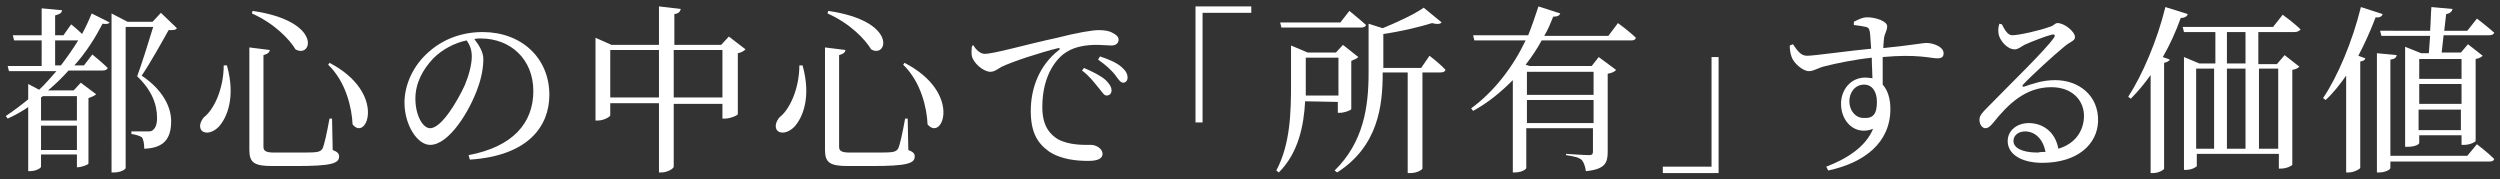 <?xml version="1.0" encoding="utf-8"?>
<!-- Generator: Adobe Illustrator 27.7.0, SVG Export Plug-In . SVG Version: 6.00 Build 0)  -->
<svg version="1.1" id="_0607修正した" xmlns="http://www.w3.org/2000/svg" xmlns:xlink="http://www.w3.org/1999/xlink" x="0px"
	 y="0px" viewBox="0 0 390 28" style="enable-background:new 0 0 390 28;" xml:space="preserve">
<rect x="0" y="0" width="390" height="28" fill="#333333" stroke="none"/>
<style type="text/css">
	.st0{fill:#FFFFFF;}
</style>
<path class="st0" d="M11.1,3.8c0,0,0.9,0.7,1.7,1.5c0.6-1.1,1.1-2.2,1.5-3.2l2.8,1.4C17,3.7,16.7,3.8,16,3.7
	c-1.1,2.1-2.5,4.4-4.4,6.5h1.5l1.3-1.7c0,0,1.5,1.2,2.4,2.1c-0.1,0.3-0.4,0.4-0.8,0.4h-5.3c-1,1.1-2,2.1-3.2,3.1h4l1.1-1.2l2.4,1.8
	c-0.2,0.2-0.6,0.4-1.2,0.6v10.2c0,0.2-1.1,0.6-1.8,0.6H12v-2H6.4V26c0,0.2-0.7,0.7-1.8,0.7H4.4v-10c-1,0.7-2.1,1.3-3.2,1.8l-0.3-0.4
	c1.2-0.8,2.4-1.7,3.5-2.6v-2.4L6.1,14c1-0.9,1.8-1.9,2.7-2.9H1.4l-0.2-0.8h5.3V6.3H2.2L2,5.5h4.5V1.3l3.2,0.3C9.6,2,9.4,2.2,8.6,2.4
	v3.1h1.3L11.1,3.8L11.1,3.8z M6.7,15l-0.3,0.2v3.6H12V15L6.7,15L6.7,15z M12,23.4v-3.8H6.4v3.8H12z M9.5,10.2c1-1.3,1.9-2.6,2.7-3.9
	H8.6v3.9H9.5z M27.6,4.4c-0.2,0.3-0.6,0.3-1.3,0.3c-1,1.8-2.9,5.2-4.2,7.1c3.3,2.2,4.6,4.9,4.6,7.1c0,2.7-1.1,4.2-4.2,4.3
	c0-0.7-0.1-1.5-0.4-1.8c-0.3-0.2-0.9-0.4-1.6-0.5v-0.4H23c0.3,0,0.5,0,0.7-0.1c0.5-0.3,0.8-0.9,0.8-2c0-2.1-0.8-4.3-3.1-6.5
	c0.7-1.9,1.8-5.4,2.5-7.7h-4.3v22c0,0.2-0.7,0.7-1.8,0.7h-0.4V2.1l2.5,1.3h3.9L25.1,2L27.6,4.4L27.6,4.4z"/>
<path class="st0" d="M35.4,10.2c1.4,5,0,8.2-1.3,9.6c-0.9,0.9-2.1,1.2-2.7,0.5c-0.4-0.6-0.1-1.4,0.4-2c1.6-1.2,3.1-4.5,3.1-8.1
	C35,10.2,35.4,10.2,35.4,10.2z M42.1,7.8c-0.1,0.4-0.3,0.6-1,0.8v14.3c0,0.6,0.3,0.9,1.7,0.9h3.5c1.6,0,2.7,0,3.2-0.1
	c0.4-0.1,0.6-0.2,0.8-0.5c0.3-0.6,0.7-2.5,1.1-4.7h0.4l0.1,4.9c0.8,0.3,1,0.6,1,1c0,1.1-1.2,1.5-6.7,1.5h-3.7
	c-2.8,0-3.6-0.5-3.6-2.5v-16L42.1,7.8L42.1,7.8z M46.1,7.7c-0.9-1.5-3.2-4-6.8-5.6l0.1-0.4C50.4,3.3,48.7,9.2,46.1,7.7z M55,19.4
	c-0.1-2.5-1-6.6-3.8-9.3l0.2-0.3C60.4,14.5,57.2,22.2,55,19.4z"/>
<path class="st0" d="M73.1,24.2c6.9-1.3,10.1-5,10.1-10c0-5-3.6-8.2-8.2-8.2c-0.3,0-0.7,0-1,0.1c0.7,0.9,1.4,2,1.4,3.1
	c0,1.4-0.3,3-0.9,4.6c-1.2,3.4-4.4,8.8-7.4,8.8c-2,0-4-3.1-4-6.6c0-2.7,1.3-5.8,3.9-8c2.3-2,5.2-3,8.3-3c6,0,10.4,4,10.4,9.8
	c0,4.8-3.2,9.5-12.4,10.1L73.1,24.2L73.1,24.2z M72.8,6.3c-1.9,0.4-3.8,1.4-5.2,2.8c-1.7,1.8-2.8,3.9-2.8,6.3c0,2.5,1.1,4.6,2.3,4.6
	c1.8,0,4.3-4.3,5.4-6.7c0.6-1.4,1.1-3.2,1.1-4.5C73.6,7.8,73.3,7,72.8,6.3z"/>
<path class="st0" d="M116.3,7.7c-0.2,0.2-0.6,0.5-1.2,0.6v9.5c0,0.2-1.2,0.7-2,0.7h-0.4v-2.3h-7.6V26c0,0.3-1,0.9-1.9,0.9h-0.4V16.1
	h-7.6V18c0,0.2-1,0.8-1.9,0.8h-0.4V5.9L95.4,7h7.4v-6l3.4,0.4c-0.1,0.4-0.3,0.7-1,0.8V7h7.3l1.2-1.3L116.3,7.7L116.3,7.7z
	 M102.8,15.3V7.8h-7.6v7.4H102.8z M112.7,15.3V7.8h-7.6v7.4H112.7z"/>
<path class="st0" d="M125.2,10.2c1.4,5,0,8.2-1.3,9.6c-0.9,0.9-2.1,1.2-2.7,0.5c-0.4-0.6-0.1-1.4,0.4-2c1.6-1.2,3.1-4.5,3.1-8.1
	C124.7,10.2,125.2,10.2,125.2,10.2z M131.9,7.8c-0.1,0.4-0.3,0.6-1,0.8v14.3c0,0.6,0.3,0.9,1.7,0.9h3.5c1.6,0,2.7,0,3.2-0.1
	c0.4-0.1,0.6-0.2,0.8-0.5c0.3-0.6,0.7-2.5,1.1-4.7h0.4l0.1,4.9c0.8,0.3,1,0.6,1,1c0,1.1-1.2,1.5-6.7,1.5h-3.7
	c-2.8,0-3.6-0.5-3.6-2.5v-16L131.9,7.8L131.9,7.8z M135.9,7.7c-0.9-1.5-3.2-4-6.8-5.6l0.1-0.4C140.2,3.3,138.4,9.2,135.9,7.7z
	 M144.7,19.4c-0.1-2.5-1-6.6-3.8-9.3l0.2-0.3C150.2,14.5,147,22.2,144.7,19.4z"/>
<path class="st0" d="M151.8,7c0.4,0.7,1.1,1.4,1.8,1.4c1.5,0,6.6-1.5,11.3-2.5c3.1-0.8,5.5-1.2,6.5-1.2c0.8,0,1.6,0.1,2.1,0.4
	c0.6,0.3,1,0.6,1,1.1c0,0.5-0.4,0.9-1.1,0.9c-0.6,0-1.5-0.1-2.4-0.1c-1.3,0-3.2,0.2-4.6,1.1c-1.2,0.7-3.8,3.2-3.8,8.6
	c0,3.1,1.3,4.3,2.4,5c1.8,1,4.2,0.9,5.2,0.9c0.8,0,1.8,0.6,1.8,1.4c0,0.8-0.9,1.1-2.2,1.1c-1.8,0-4.3-0.2-6.2-1.5
	c-1.8-1.3-2.8-3-2.8-6.3c0-3.5,1.3-7.1,4.4-9.5c0.2-0.1,0.2-0.3-0.1-0.3c-3.2,0.8-7.1,2.1-8.8,2.9c-0.6,0.3-1.1,0.8-1.8,0.8
	c-1.1,0-2.7-1.4-2.9-2.5c-0.1-0.5,0-1,0-1.4L151.8,7L151.8,7z M169.1,10.6c1.4,0.6,2.6,1.2,3.4,1.9c0.6,0.6,0.9,1.1,0.9,1.6
	c0,0.5-0.3,0.8-0.8,0.8c-0.4,0-0.7-0.6-1.3-1.3c-0.6-0.7-1.3-1.7-2.5-2.6L169.1,10.6L169.1,10.6z M171.6,8.8c1.5,0.5,2.6,1,3.3,1.6
	c0.7,0.6,1,1.1,1,1.7c0,0.5-0.3,0.8-0.7,0.8s-0.8-0.6-1.3-1.3c-0.6-0.7-1.3-1.4-2.6-2.3L171.6,8.8L171.6,8.8z"/>
<path class="st0" d="M186.5,1h8.7v1h-7.6v17.1h-1.1L186.5,1L186.5,1z"/>
<path class="st0" d="M203.6,15.8c-0.2,3.7-1,8-4.1,11.1l-0.4-0.3c2.2-4.1,2.3-9.1,2.3-13.5V7.1l2.6,1.1h4.4l1.1-1.2l2.4,1.9
	c-0.2,0.2-0.6,0.4-1.1,0.6v7.5c0,0.2-1.1,0.6-1.8,0.6h-0.3v-1.7L203.6,15.8L203.6,15.8z M199.9,4.3l-0.2-0.8h9.4l1.4-1.8
	c0,0,1.6,1.3,2.6,2.2c-0.1,0.3-0.4,0.4-0.8,0.4H199.9z M203.7,9v4.1c0,0.6,0,1.2,0,1.8h5.1V9L203.7,9L203.7,9z M223,8.7
	c0,0,1.6,1.2,2.5,2.2c-0.1,0.3-0.4,0.4-0.8,0.4h-2.8v15c0,0.1-0.7,0.7-1.9,0.7h-0.4V11.3h-3.9v0.1c0,5.1-0.7,11.4-7.1,15.5l-0.4-0.3
	c4.5-4.4,5.3-9.9,5.3-15.2V3.7l2.2,0.7c2.4-1,5-2.2,6.4-3.2l2.8,2.3c-0.3,0.3-0.8,0.3-1.5,0.1c-1.9,0.6-4.8,1.3-7.6,1.7v5.3h5.9
	L223,8.7L223,8.7z"/>
<path class="st0" d="M252.4,3.6c0,0,1.8,1.3,2.8,2.3c-0.1,0.3-0.3,0.4-0.7,0.4h-14c-0.7,1.3-1.5,2.5-2.5,3.8l0.6,0.2h9.7l1.1-1.4
	l2.7,2c-0.2,0.3-0.7,0.5-1.3,0.6v12.2c0,1.7-0.4,2.7-3.4,3c-0.1-0.7-0.3-1.3-0.6-1.7c-0.4-0.4-1.1-0.6-2.5-0.8V24
	c0,0,2.9,0.2,3.6,0.2c0.5,0,0.6-0.2,0.6-0.6V20h-10.4v6.2c0,0.2-0.7,0.7-1.8,0.7H236V12.5c-1.8,1.8-3.8,3.5-6.2,4.8l-0.3-0.4
	c3.7-2.7,6.6-6.6,8.5-10.6h-8l-0.2-0.8h8.6C239,4,239.5,2.5,240,1l3.4,1.1c-0.1,0.3-0.4,0.5-1.1,0.5c-0.4,1-0.8,2-1.4,3h10
	L252.4,3.6L252.4,3.6z M238.2,11.2v3.6h10.4v-3.6H238.2z M248.6,19.2v-3.6h-10.4v3.6H248.6z"/>
<path class="st0" d="M268.1,27h-8.7v-1h7.6V8.9h1.1L268.1,27L268.1,27z"/>
<path class="st0" d="M289.2,3.4c0.6-0.3,1.3-0.7,2.1-0.7c1.3,0,3.1,0.6,3.1,1.4c0,0.7-0.4,1.1-0.5,1.9c0,0.3-0.1,0.8-0.1,1.5
	c4.8-0.5,6.2-0.8,6.7-0.8c1.1,0,2.7,0.6,2.7,1.6c0,0.6-0.3,0.8-1,0.8c-1,0-3.1-0.7-8.5-0.2c0,1.3,0,2.9,0,4.3
	c0.8,0.9,1.2,2.2,1.2,3.8c0,5.3-4.1,8.4-9.7,9.6l-0.3-0.6c3.4-1.3,6.2-3.2,7.3-5.9c-2.8,1.1-5-1.1-5-3.9c0-2.2,1.5-4.1,3.8-4.1
	c0.4,0,0.8,0.1,1.1,0.1c0-0.8-0.1-2-0.1-3.2c-2.8,0.3-5.6,0.9-7.2,1.3c-1.3,0.3-1.8,0.8-2.6,0.8c-1,0-2.4-1.3-2.7-2.2
	c-0.2-0.5-0.3-1.2-0.3-1.8l0.5-0.2c0.7,1,1.2,1.8,2.2,1.8c1.1,0,6.7-0.8,10-1.1c-0.1-1-0.1-1.9-0.2-2.6c-0.1-0.5-0.2-0.7-0.6-0.8
	c-0.4-0.1-1.1-0.2-1.9-0.3L289.2,3.4L289.2,3.4z M292.8,15.9c0-1.7-0.8-2.7-2-2.7c-1.4,0-2.3,1.2-2.3,2.6c0,1.5,1,2.6,2.2,2.6
	C292.2,18.5,292.8,17.8,292.8,15.9L292.8,15.9z"/>
<path class="st0" d="M312.3,3.8c0.4,0.8,0.9,1.7,1.6,1.7c1.1,0,4.5-0.8,5.8-1.3c0.8-0.2,0.8-0.6,1.3-0.6c1,0,2.7,1.3,2.7,2.2
	c0,0.6-0.8,0.7-1.7,1.5c-1.5,1.2-5.2,4.6-6.4,5.9c-0.2,0.2-0.1,0.4,0.2,0.3c1.2-0.4,2.8-1,4.8-1c3.7,0,6.8,2.4,6.7,6.4
	c-0.1,3.6-3.2,6.5-8.7,6.5c-3.2,0-5.4-1.3-5.4-3.4c0-1.6,1.4-2.8,3.3-2.8c2,0,4.1,1.2,4.6,4c2.7-0.8,3.9-2.8,4-4.9
	c0.1-2.5-1.7-4.7-5.1-4.7c-4,0-6.7,2.6-9.1,5.6c-0.5,0.6-0.8,0.8-1.2,0.8c-0.4,0-0.9-0.5-0.9-1.3c0-0.6,0.3-1,1.1-1.8
	c3.9-4,9.2-9.1,10.5-11c0.3-0.4,0.1-0.6-0.3-0.5c-0.9,0.2-3.2,1.1-4.3,1.6c-0.5,0.3-1,0.7-1.5,0.7c-1.2,0-2.3-1.4-2.5-2.3
	c-0.1-0.5-0.1-1.1,0.1-1.7L312.3,3.8L312.3,3.8z M319.1,23.7c-0.4-2.1-1.7-3.2-3.2-3.2c-1,0-1.8,0.6-1.8,1.5c0,1,1.2,1.8,3.8,1.8
	C318.3,23.7,318.7,23.7,319.1,23.7L319.1,23.7z"/>
<path class="st0" d="M341.3,2.2c-0.1,0.3-0.4,0.6-1.1,0.6c-0.8,2.2-1.7,4.2-2.8,6.1l1.1,0.4c-0.1,0.2-0.4,0.4-0.9,0.5v16.5
	c0,0.2-0.9,0.7-1.7,0.7h-0.4V11.7c-1,1.4-2,2.6-3.1,3.7l-0.4-0.3c2.2-3.4,4.5-8.7,5.8-14L341.3,2.2L341.3,2.2z M356.4,8.6l2.3,1.8
	c-0.2,0.2-0.5,0.4-1.1,0.5v14.8c0,0.1-0.8,0.6-1.8,0.6h-0.3V24h-12.8v1.9c0,0.1-0.7,0.6-1.7,0.6h-0.3V8.9l2.4,1h2.5V5h-4.9l-0.2-0.8
	h14.1l1.5-1.9c0,0,1.8,1.3,2.8,2.3C358.7,4.8,358.4,5,358,5h-5.7v5h2.9L356.4,8.6L356.4,8.6z M342.6,23.2h2.8V10.7h-2.8V23.2z
	 M347.4,9.9h2.9V5h-2.9V9.9z M347.4,10.7v12.5h2.9V10.7C350.3,10.7,347.4,10.7,347.4,10.7z M355.4,23.2V10.7h-3v12.5H355.4z"/>
<path class="st0" d="M371.7,2.2c-0.1,0.3-0.4,0.6-1.1,0.5c-0.8,2.1-1.7,4.1-2.7,6l1.1,0.4c-0.1,0.3-0.3,0.4-0.8,0.5v16.6
	c-0.1,0.2-1,0.7-1.8,0.7H366V11.8c-1,1.4-2,2.7-3.2,3.8l-0.4-0.3c2.3-3.4,4.6-8.9,5.9-14.2L371.7,2.2L371.7,2.2z M386.4,22.5
	c0,0,1.7,1.3,2.7,2.3c-0.1,0.3-0.3,0.4-0.8,0.4h-15.4v1c0,0.3-0.9,0.7-1.7,0.7h-0.4V8.3l3.1,0.3c-0.1,0.4-0.3,0.6-1,0.7v15h12
	L386.4,22.5L386.4,22.5z M379.1,4.8c0.1-1.3,0.1-2.6,0.2-3.7l3.3,0.3c-0.1,0.4-0.4,0.7-1,0.8c-0.1,0.8-0.2,1.7-0.3,2.6h3.6l1.5-1.9
	c0,0,1.7,1.3,2.7,2.2c-0.1,0.3-0.4,0.4-0.8,0.4h-7.1c-0.1,1-0.2,1.9-0.3,2.7h3l1.1-1.3l2.3,1.8c-0.2,0.2-0.5,0.4-1.1,0.5V22
	c0,0.1-0.8,0.6-1.8,0.6h-0.4v-1.5h-6.6v1.2c0,0.2-0.6,0.6-1.8,0.6h-0.4V7.3l2.5,1h1.2l0.2-2.7h-7.6l-0.2-0.8H379.1L379.1,4.8z
	 M377.4,9.2v3.1h6.6V9.2H377.4z M377.4,16.2h6.6v-3.1h-6.6V16.2z M383.9,20.3v-3.2h-6.6v3.2H383.9z"/>
</svg>
